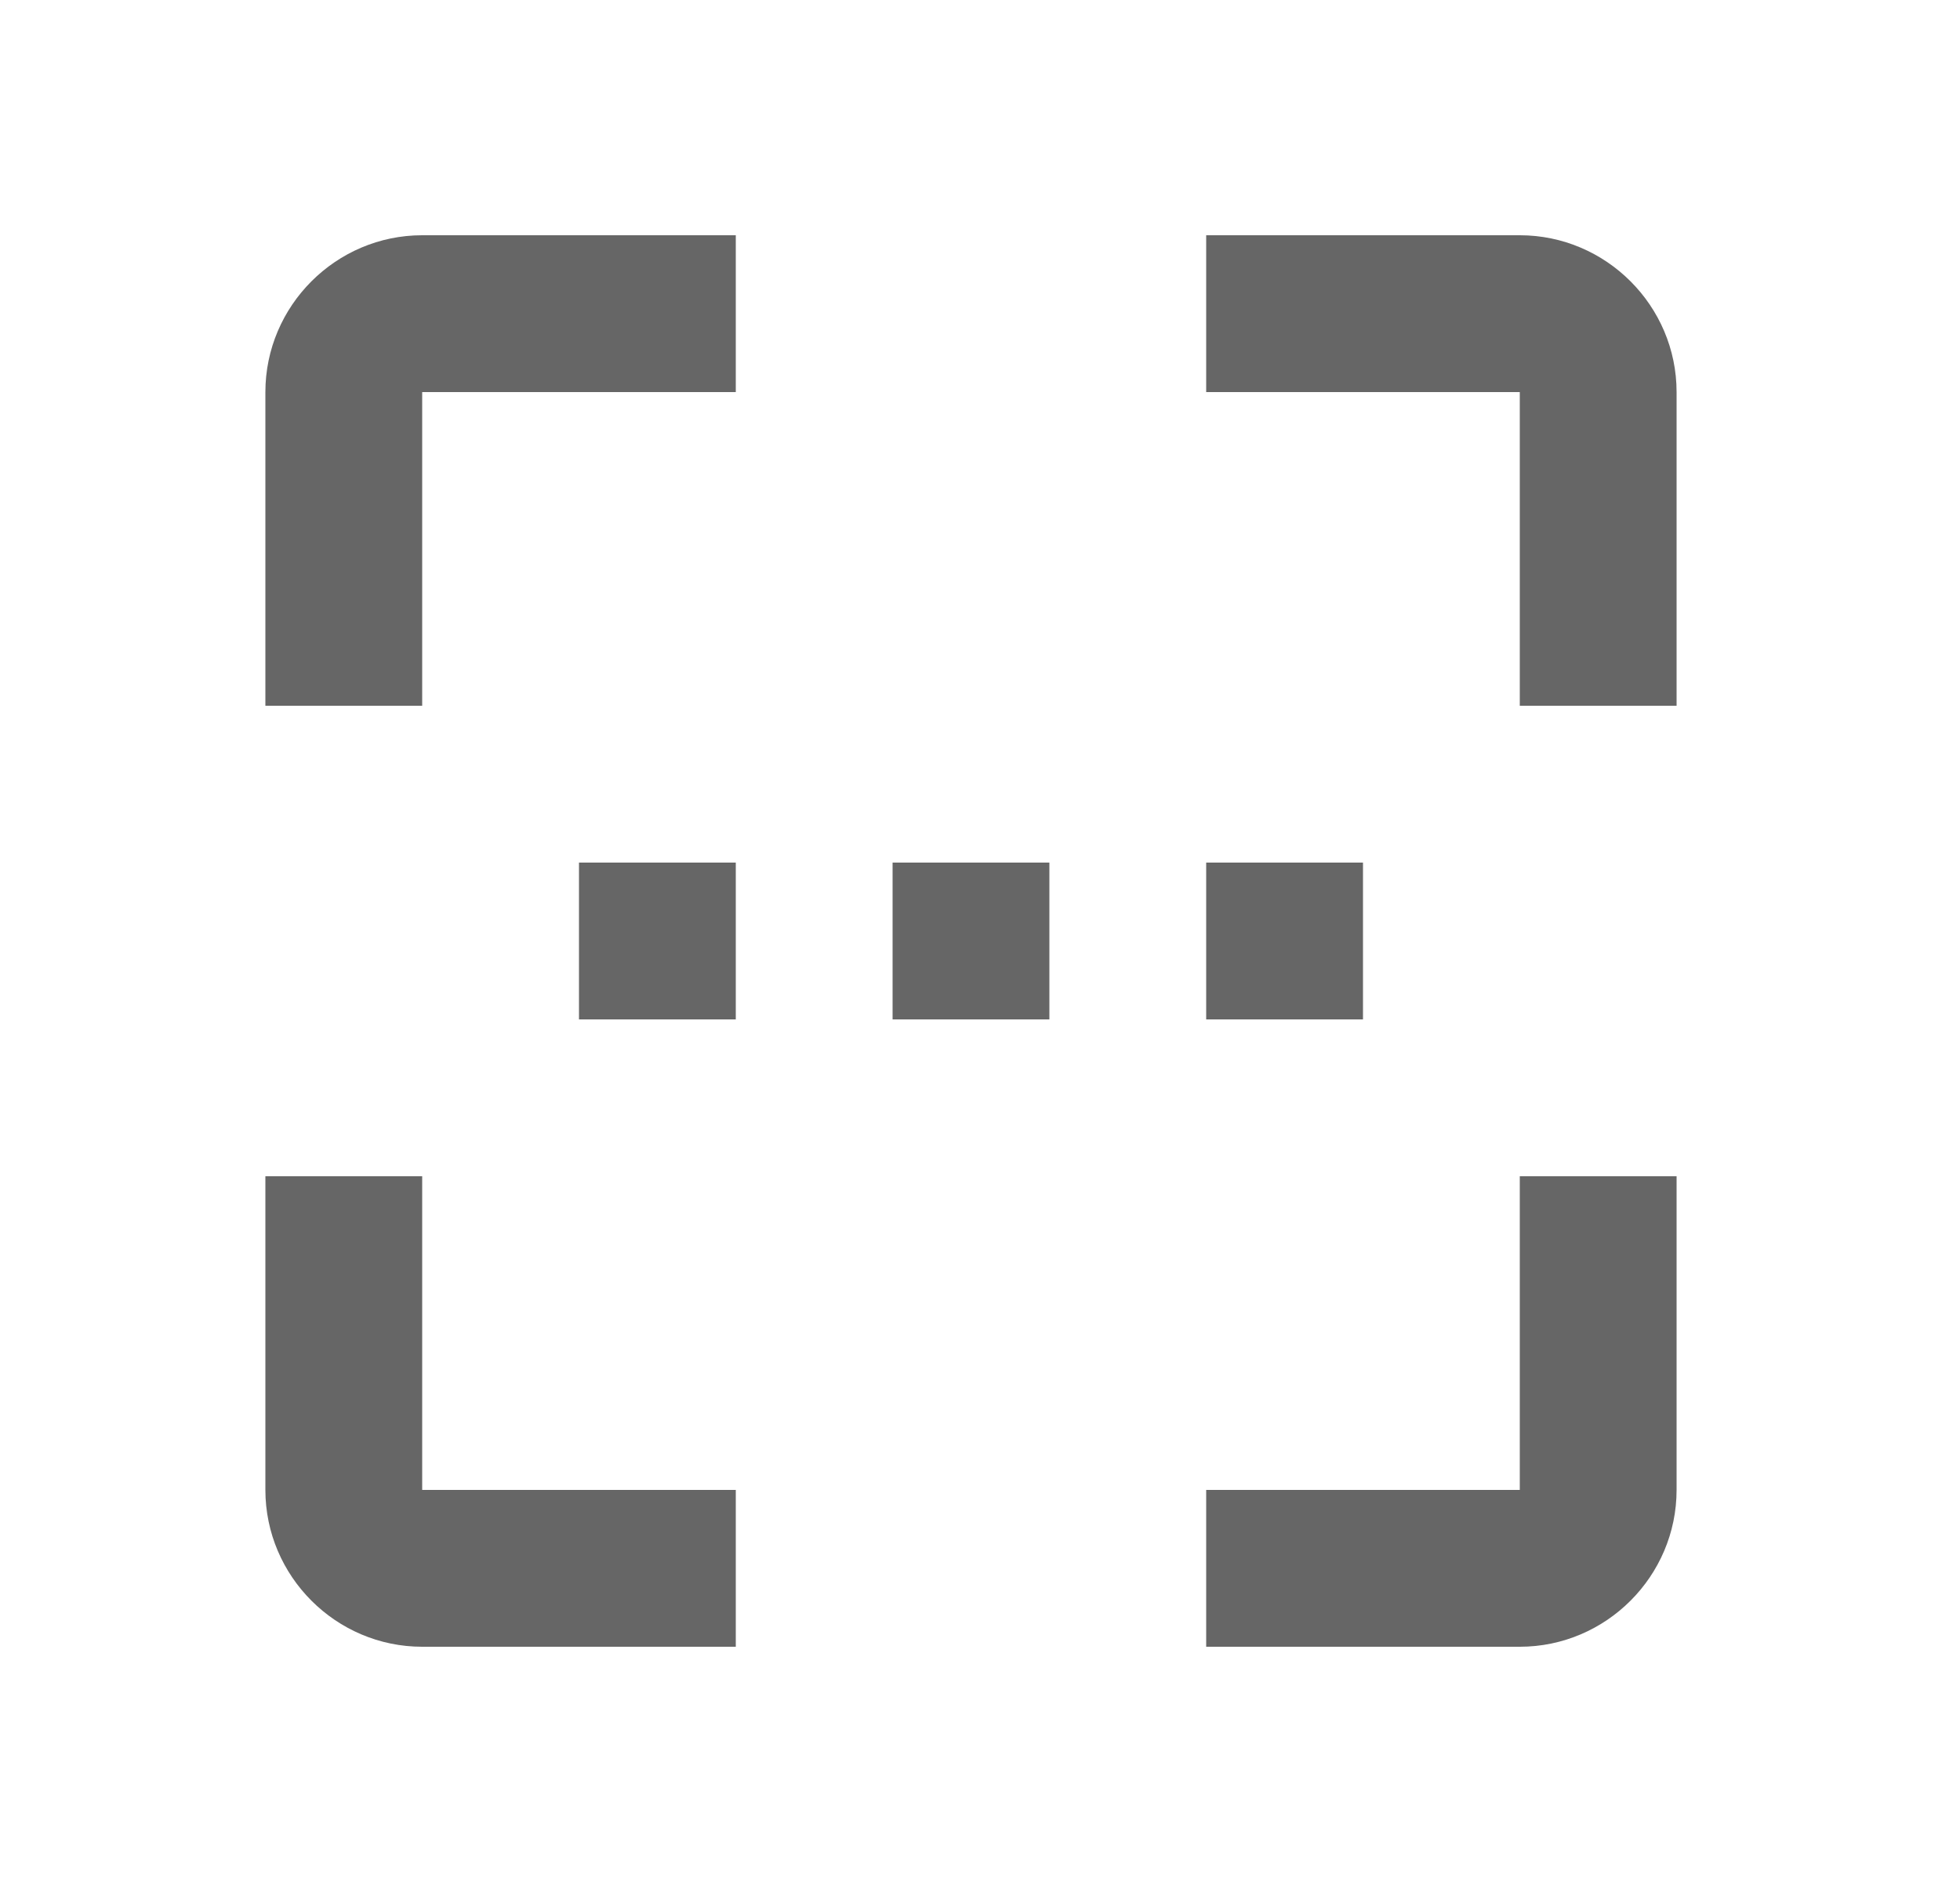 <svg width="25" height="24" viewBox="0 0 25 24" fill="none" xmlns="http://www.w3.org/2000/svg">
<path d="M19.385 19H15.385V21H19.385C20.485 21 21.385 20.1 21.385 19V15H19.385V19ZM19.385 3H15.385V5H19.385V9H21.385V5C21.385 3.9 20.485 3 19.385 3ZM5.385 5H9.385V3H5.385C4.285 3 3.385 3.9 3.385 5V9H5.385V5ZM5.385 15H3.385V19C3.385 20.1 4.285 21 5.385 21H9.385V19H5.385V15ZM7.385 11H9.385V13H7.385V11ZM11.385 11H13.385V13H11.385V11ZM15.385 11H17.385V13H15.385V11Z" fill="black" fill-opacity="0.6"/>
</svg>
